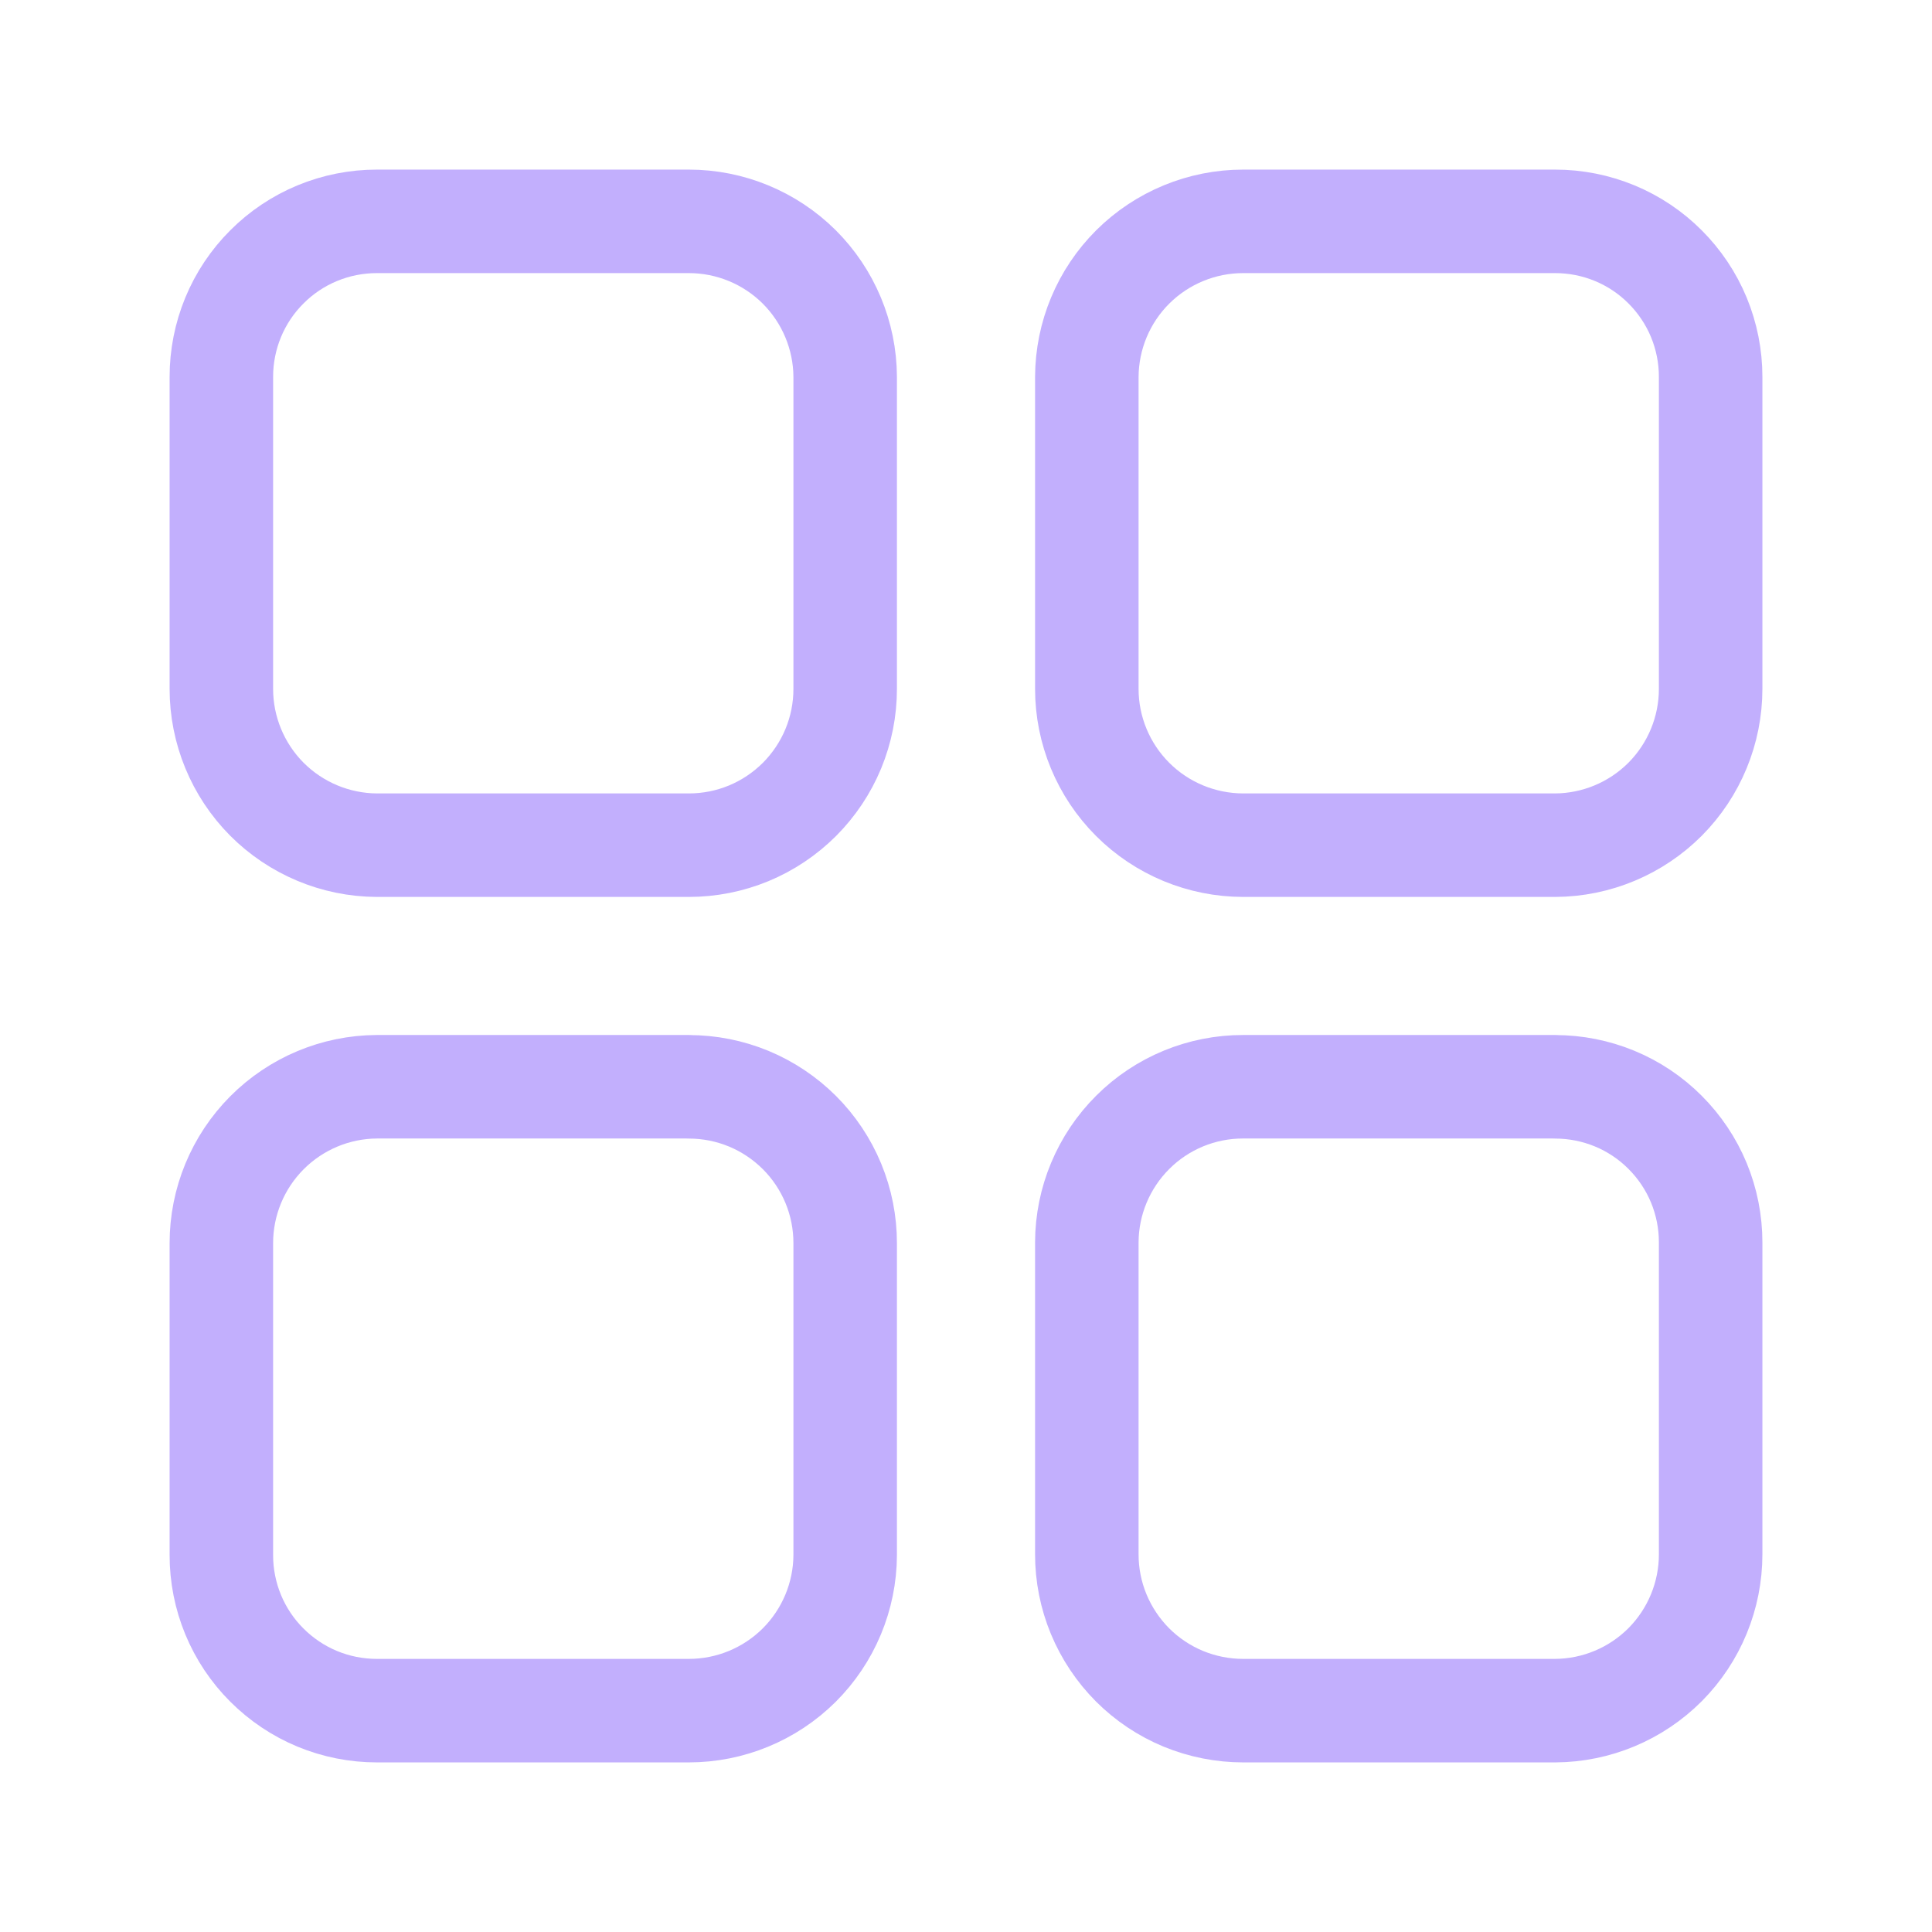 <svg width="28" height="28" viewBox="0 0 28 28" fill="none" xmlns="http://www.w3.org/2000/svg">
<path d="M22.538 15.75H18.017C17.418 15.749 16.842 15.986 16.418 16.409C15.993 16.832 15.753 17.406 15.751 18.005V22.526C15.751 22.823 15.809 23.118 15.923 23.393C16.037 23.668 16.204 23.918 16.414 24.129C16.624 24.339 16.874 24.506 17.149 24.62C17.424 24.733 17.719 24.792 18.017 24.792H22.538C23.137 24.789 23.71 24.549 24.133 24.125C24.555 23.7 24.792 23.125 24.792 22.526V18.005C24.792 17.709 24.734 17.416 24.621 17.142C24.508 16.869 24.341 16.62 24.132 16.411C23.923 16.201 23.674 16.035 23.401 15.922C23.127 15.809 22.834 15.751 22.538 15.751M9.983 15.75H5.462C4.863 15.753 4.29 15.994 3.868 16.418C3.445 16.843 3.208 17.418 3.208 18.017V22.538C3.208 22.834 3.266 23.127 3.379 23.401C3.492 23.674 3.658 23.923 3.868 24.132C4.077 24.341 4.326 24.508 4.599 24.621C4.873 24.734 5.166 24.792 5.462 24.792H9.983C10.582 24.792 11.157 24.555 11.582 24.133C12.006 23.71 12.246 23.137 12.249 22.538V18.017C12.249 17.719 12.191 17.424 12.077 17.149C11.963 16.874 11.796 16.624 11.586 16.414C11.375 16.204 11.126 16.037 10.851 15.923C10.575 15.809 10.281 15.751 9.983 15.751M9.983 3.208H5.462C5.166 3.208 4.873 3.266 4.599 3.379C4.326 3.492 4.077 3.658 3.868 3.868C3.658 4.077 3.492 4.326 3.379 4.599C3.266 4.873 3.208 5.166 3.208 5.462V9.983C3.208 10.582 3.445 11.157 3.867 11.582C4.29 12.006 4.863 12.246 5.462 12.249H9.983C10.281 12.249 10.575 12.191 10.851 12.077C11.126 11.963 11.375 11.796 11.586 11.586C11.796 11.375 11.963 11.126 12.077 10.851C12.191 10.575 12.249 10.281 12.249 9.983V5.462C12.246 4.863 12.006 4.29 11.582 3.867C11.157 3.445 10.582 3.208 9.983 3.208ZM22.538 3.208H18.017C17.418 3.208 16.843 3.445 16.418 3.867C15.993 4.29 15.754 4.863 15.751 5.462V9.983C15.751 10.584 15.99 11.16 16.415 11.585C16.84 12.01 17.416 12.248 18.017 12.249H22.538C23.137 12.246 23.71 12.006 24.133 11.582C24.555 11.157 24.792 10.582 24.792 9.983V5.462C24.792 5.166 24.734 4.873 24.621 4.599C24.508 4.326 24.341 4.077 24.132 3.868C23.923 3.658 23.674 3.492 23.401 3.379C23.127 3.266 22.834 3.208 22.538 3.208Z" stroke="#C2AFFD" stroke-width="1.5" stroke-linecap="round" stroke-linejoin="round"/>
</svg>
